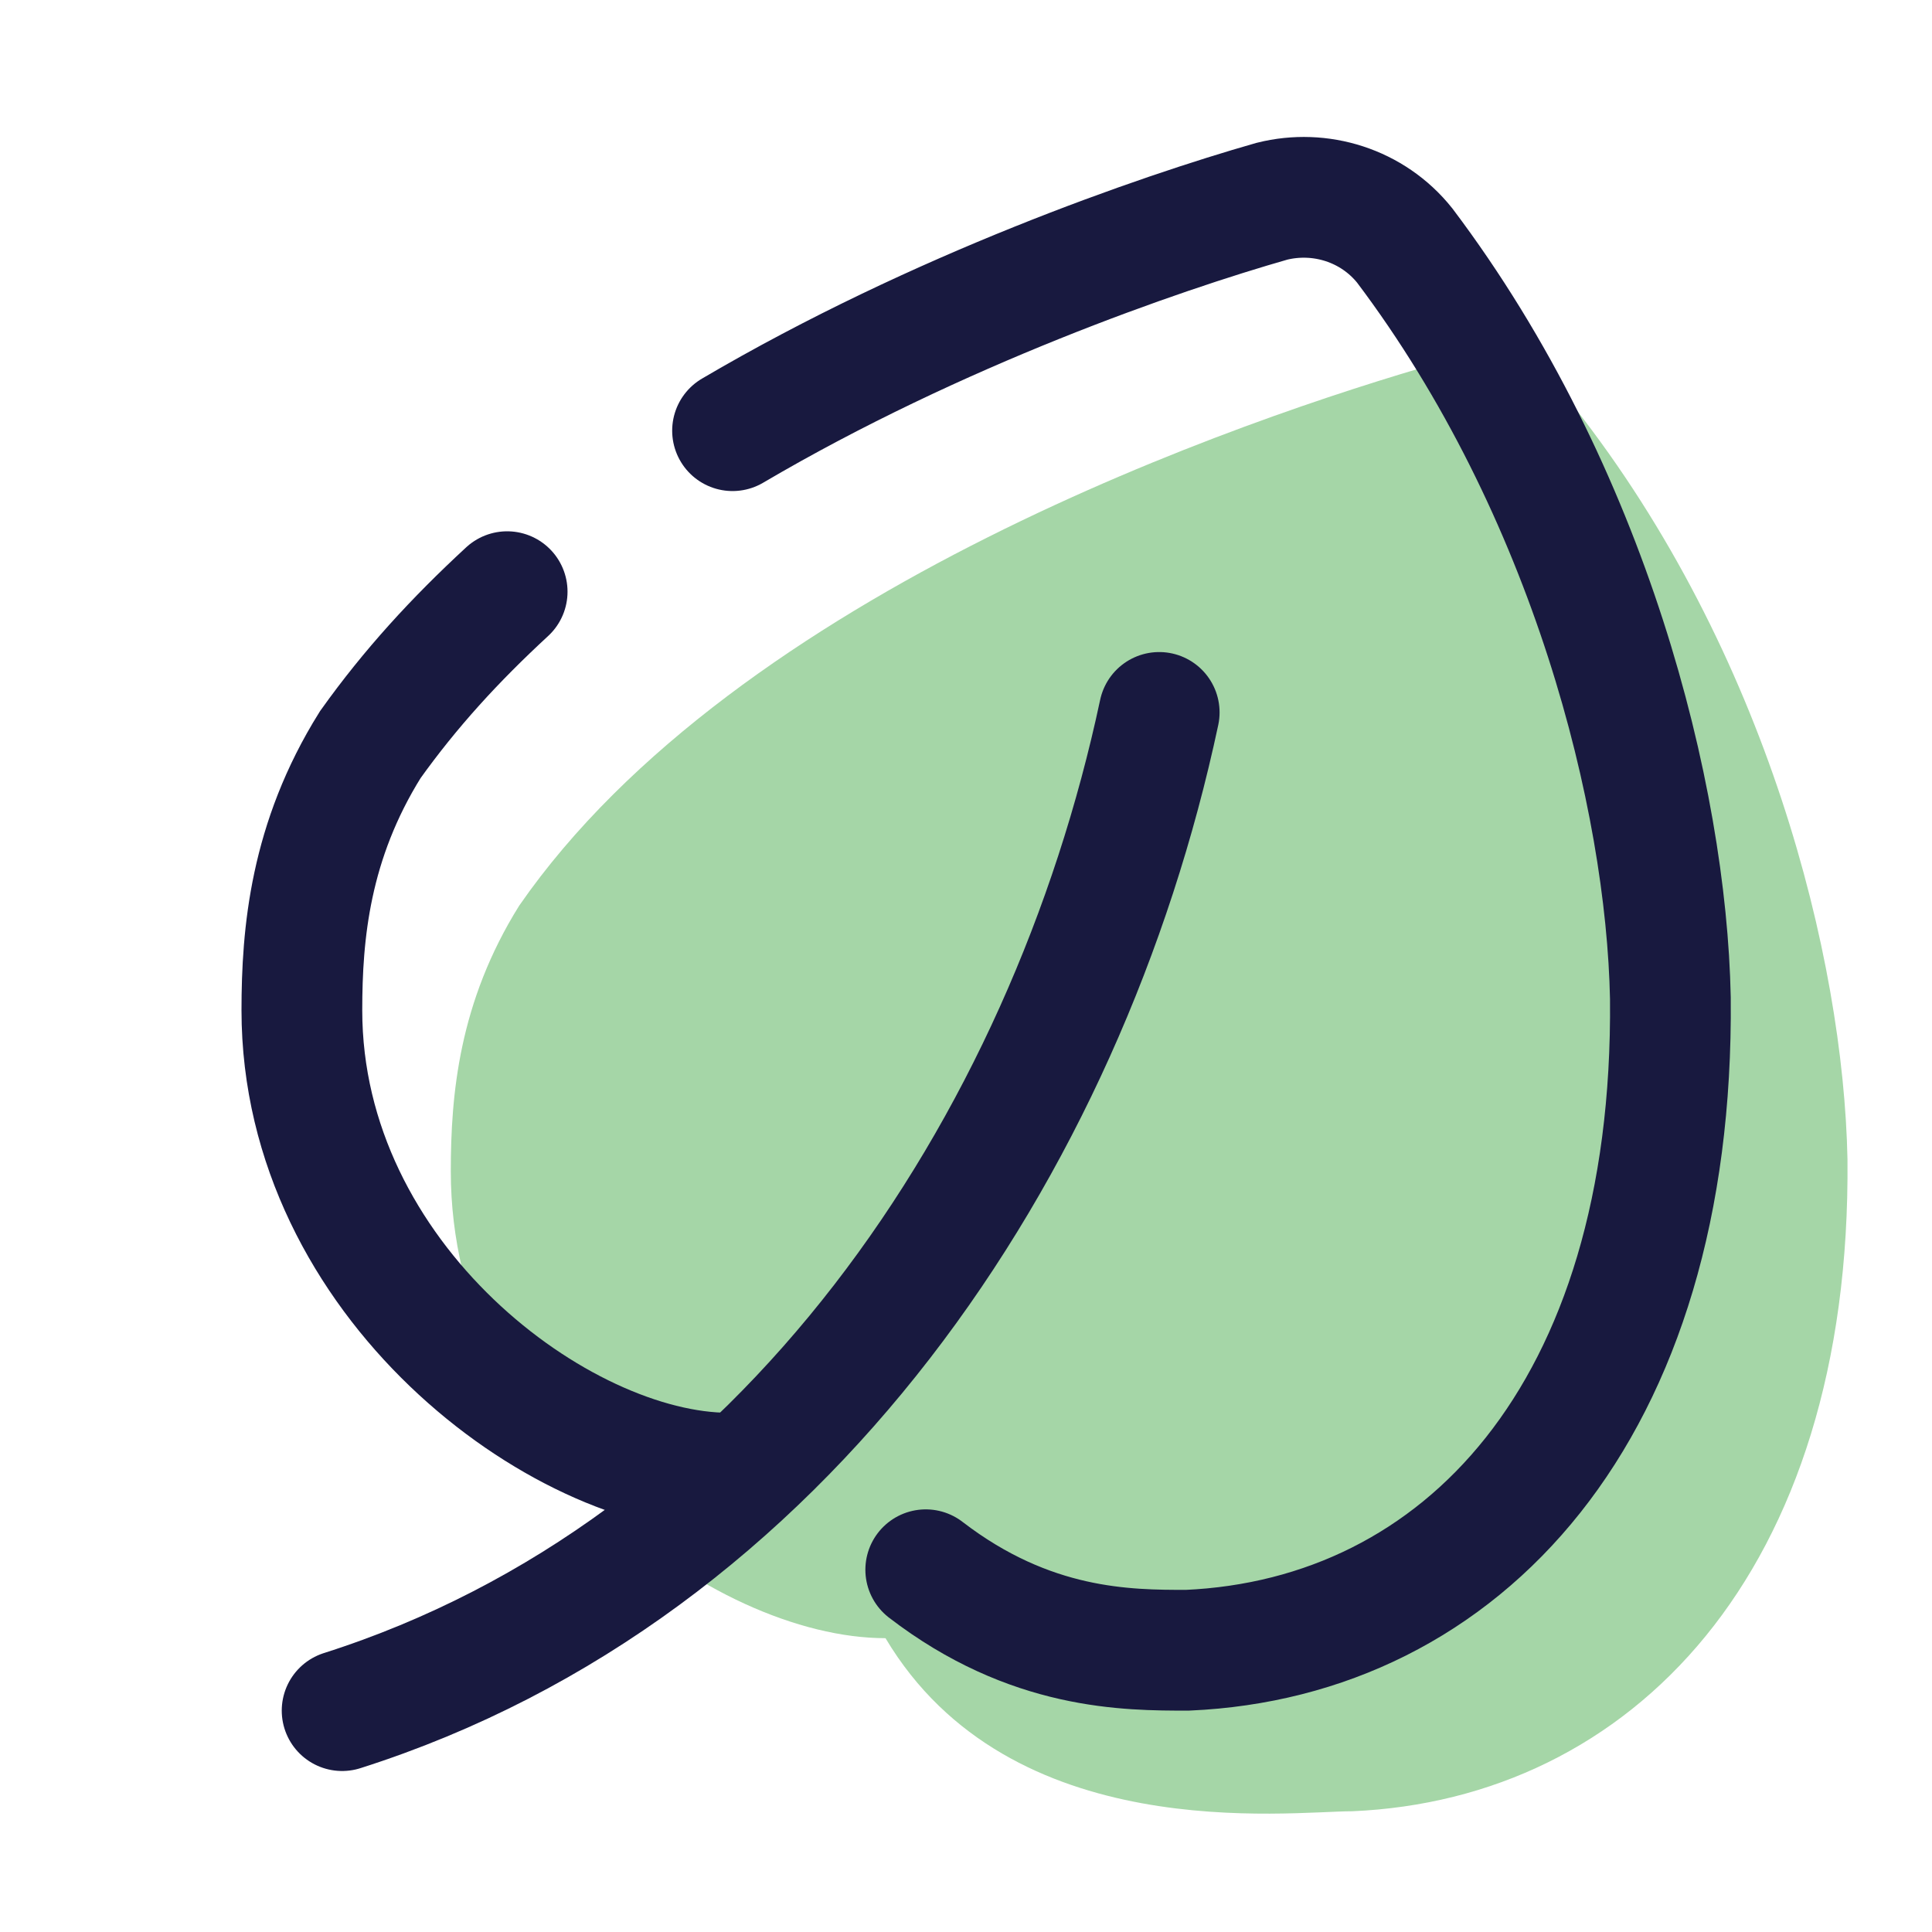 <svg xml:space="preserve" style="enable-background:new 0 0 48 48;" viewBox="0 0 48 48" y="0px" x="0px" xmlns:xlink="http://www.w3.org/1999/xlink" xmlns="http://www.w3.org/2000/svg" id="Layer_1" version="1.1">
<style type="text/css">
	.st0{fill:#F48FB1;}
	.st1{fill:none;stroke:#000000;stroke-width:3;stroke-linecap:round;stroke-linejoin:round;}
	.st2{fill:#9FA8DA;}
	.st3{fill:none;stroke:#000000;stroke-width:3;stroke-linecap:round;stroke-linejoin:round;stroke-miterlimit:10;}
	.st4{fill:none;stroke:#000000;stroke-width:3;stroke-linecap:round;stroke-miterlimit:10;}
	.st5{fill:none;stroke:#000000;stroke-width:3;stroke-linecap:round;stroke-miterlimit:20;}
	.st6{fill:none;stroke:#000000;stroke-width:3;stroke-linecap:round;}
	.st7{fill:#A5D6A7;}
	.st8{fill:#FFE082;}
	.st9{fill:#FFAB91;}
	.st10{fill:none;stroke:#18193F;stroke-width:3;stroke-linecap:round;stroke-miterlimit:20;}
	.st11{fill:none;stroke:#18193F;stroke-width:3;stroke-linecap:round;stroke-linejoin:round;}
	.st12{fill:none;stroke:#18193F;stroke-width:3;stroke-linecap:round;stroke-linejoin:round;stroke-miterlimit:10;}
	.st13{fill:none;stroke:#18193F;stroke-width:3;stroke-linecap:round;}
	.st14{fill:#18193F;}
	.st15{fill:none;stroke:#18193F;stroke-width:3;stroke-linecap:round;stroke-miterlimit:10;}
	.st16{fill:none;stroke:#000000;stroke-width:3;stroke-miterlimit:10;}
	.st17{fill:none;stroke:#000000;stroke-width:3;}
	.st18{fill:none;stroke:#000000;stroke-width:3;stroke-linejoin:round;}
	.st19{fill:none;stroke:#000000;stroke-width:3;stroke-linecap:round;stroke-linejoin:round;stroke-miterlimit:20;}
	.st20{fill:#90CAF9;}
	.st21{fill:none;stroke:#18193F;stroke-width:3;stroke-miterlimit:10;}
	.st22{fill:none;stroke:#18193F;stroke-width:3;}
	.st23{fill:none;stroke:#18193F;stroke-width:3;stroke-linejoin:round;}
	.st24{fill:none;stroke:#18193F;stroke-width:3;stroke-linecap:round;stroke-linejoin:round;stroke-miterlimit:20;}
</style>
<path d="M22,40.7c3.1,5.2,10,4.3,11.6,4.3c6.9-0.3,12.4-5.9,12.3-16.2c-0.1-5-2-12.6-6.8-18.7c-0.8-1-2.1-1.4-3.3-1.1
	c-4.9,1.4-17.5,5.7-22.9,13.5c-1.5,2.4-1.7,4.7-1.7,6.6C11.2,35.9,17.7,40.7,22,40.7" class="st7"></path>
<path d="M12.6,14.7c-1.3,1.2-2.4,2.4-3.4,3.8c-1.5,2.4-1.7,4.7-1.7,6.6c0,6.7,6.4,11.5,10.6,11.5" class="st10"></path>
<path d="M23,39c2.6,2,5,2,6.5,2c6.8-0.3,12.1-5.9,12-16.2c-0.1-5-2-12.6-6.6-18.7c-0.8-1-2.1-1.4-3.3-1.1
	c-2.8,0.8-8.3,2.7-13.4,5.7" class="st10"></path>
<path d="M28.8,17.7C26.5,28.5,19.5,39,8.5,42.5" class="st10"></path>
</svg>
